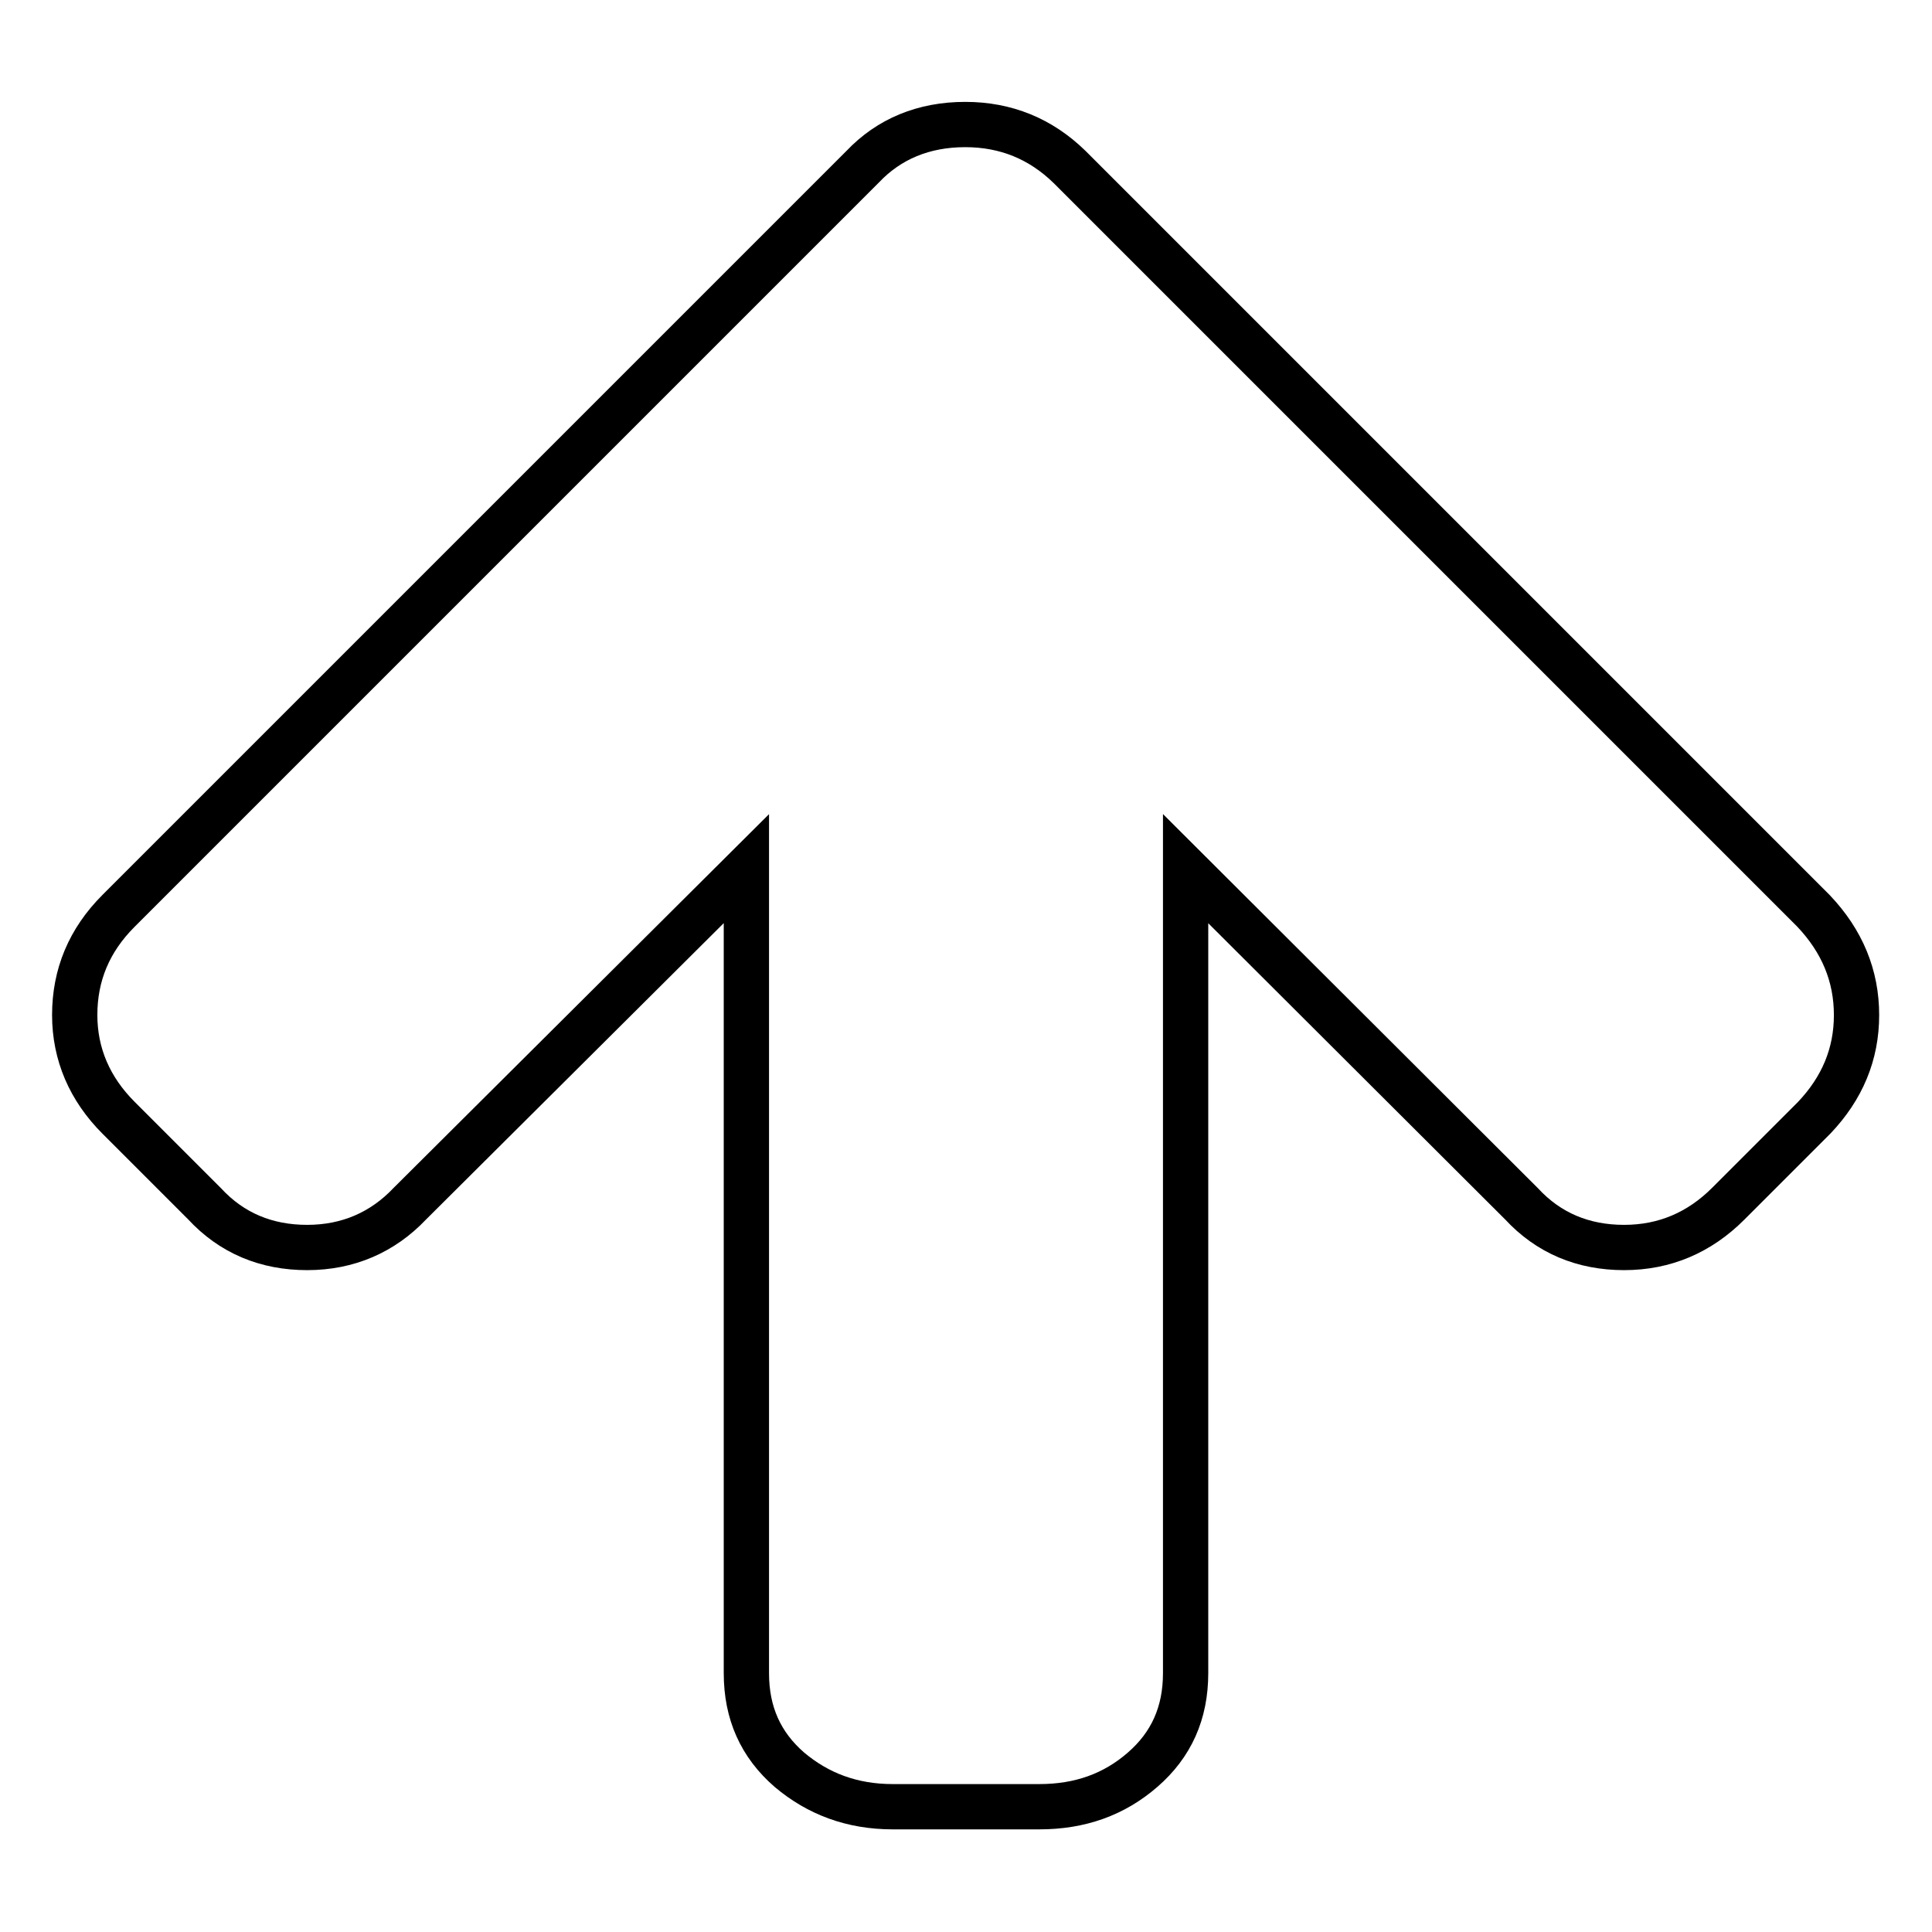 <?xml version="1.0" encoding="utf-8"?>
<!-- Svg Vector Icons : http://www.onlinewebfonts.com/icon -->
<!DOCTYPE svg PUBLIC "-//W3C//DTD SVG 1.1//EN" "http://www.w3.org/Graphics/SVG/1.1/DTD/svg11.dtd">
<svg version="1.1" xmlns="http://www.w3.org/2000/svg" xmlns:xlink="http://www.w3.org/1999/xlink" x="0px" y="0px" viewBox="0 0 256 256" enable-background="new 0 0 256 256" xml:space="preserve">
<g> <path stroke-width="6" fill-opacity="0" stroke="#000000"  d="M246,134.5c0,5.2-1.9,9.7-5.6,13.6L229,159.5c-3.8,3.8-8.4,5.8-13.8,5.8c-5.4,0-10-1.9-13.6-5.8l-44.5-44.4 v106.6c0,5.3-1.9,9.5-5.7,12.8c-3.8,3.3-8.3,4.9-13.7,4.9h-19.4c-5.4,0-9.9-1.7-13.7-4.9c-3.8-3.3-5.7-7.5-5.7-12.8V115.1 l-44.6,44.4c-3.6,3.8-8.2,5.8-13.6,5.8c-5.4,0-10-1.9-13.6-5.8l-11.4-11.4c-3.8-3.8-5.8-8.4-5.8-13.6c0-5.3,1.9-9.9,5.8-13.8 l98.6-98.6c3.5-3.7,8.1-5.6,13.6-5.6c5.4,0,10,1.9,13.8,5.6l98.6,98.6C244.1,124.7,246,129.3,246,134.5L246,134.5z"/></g>
</svg>